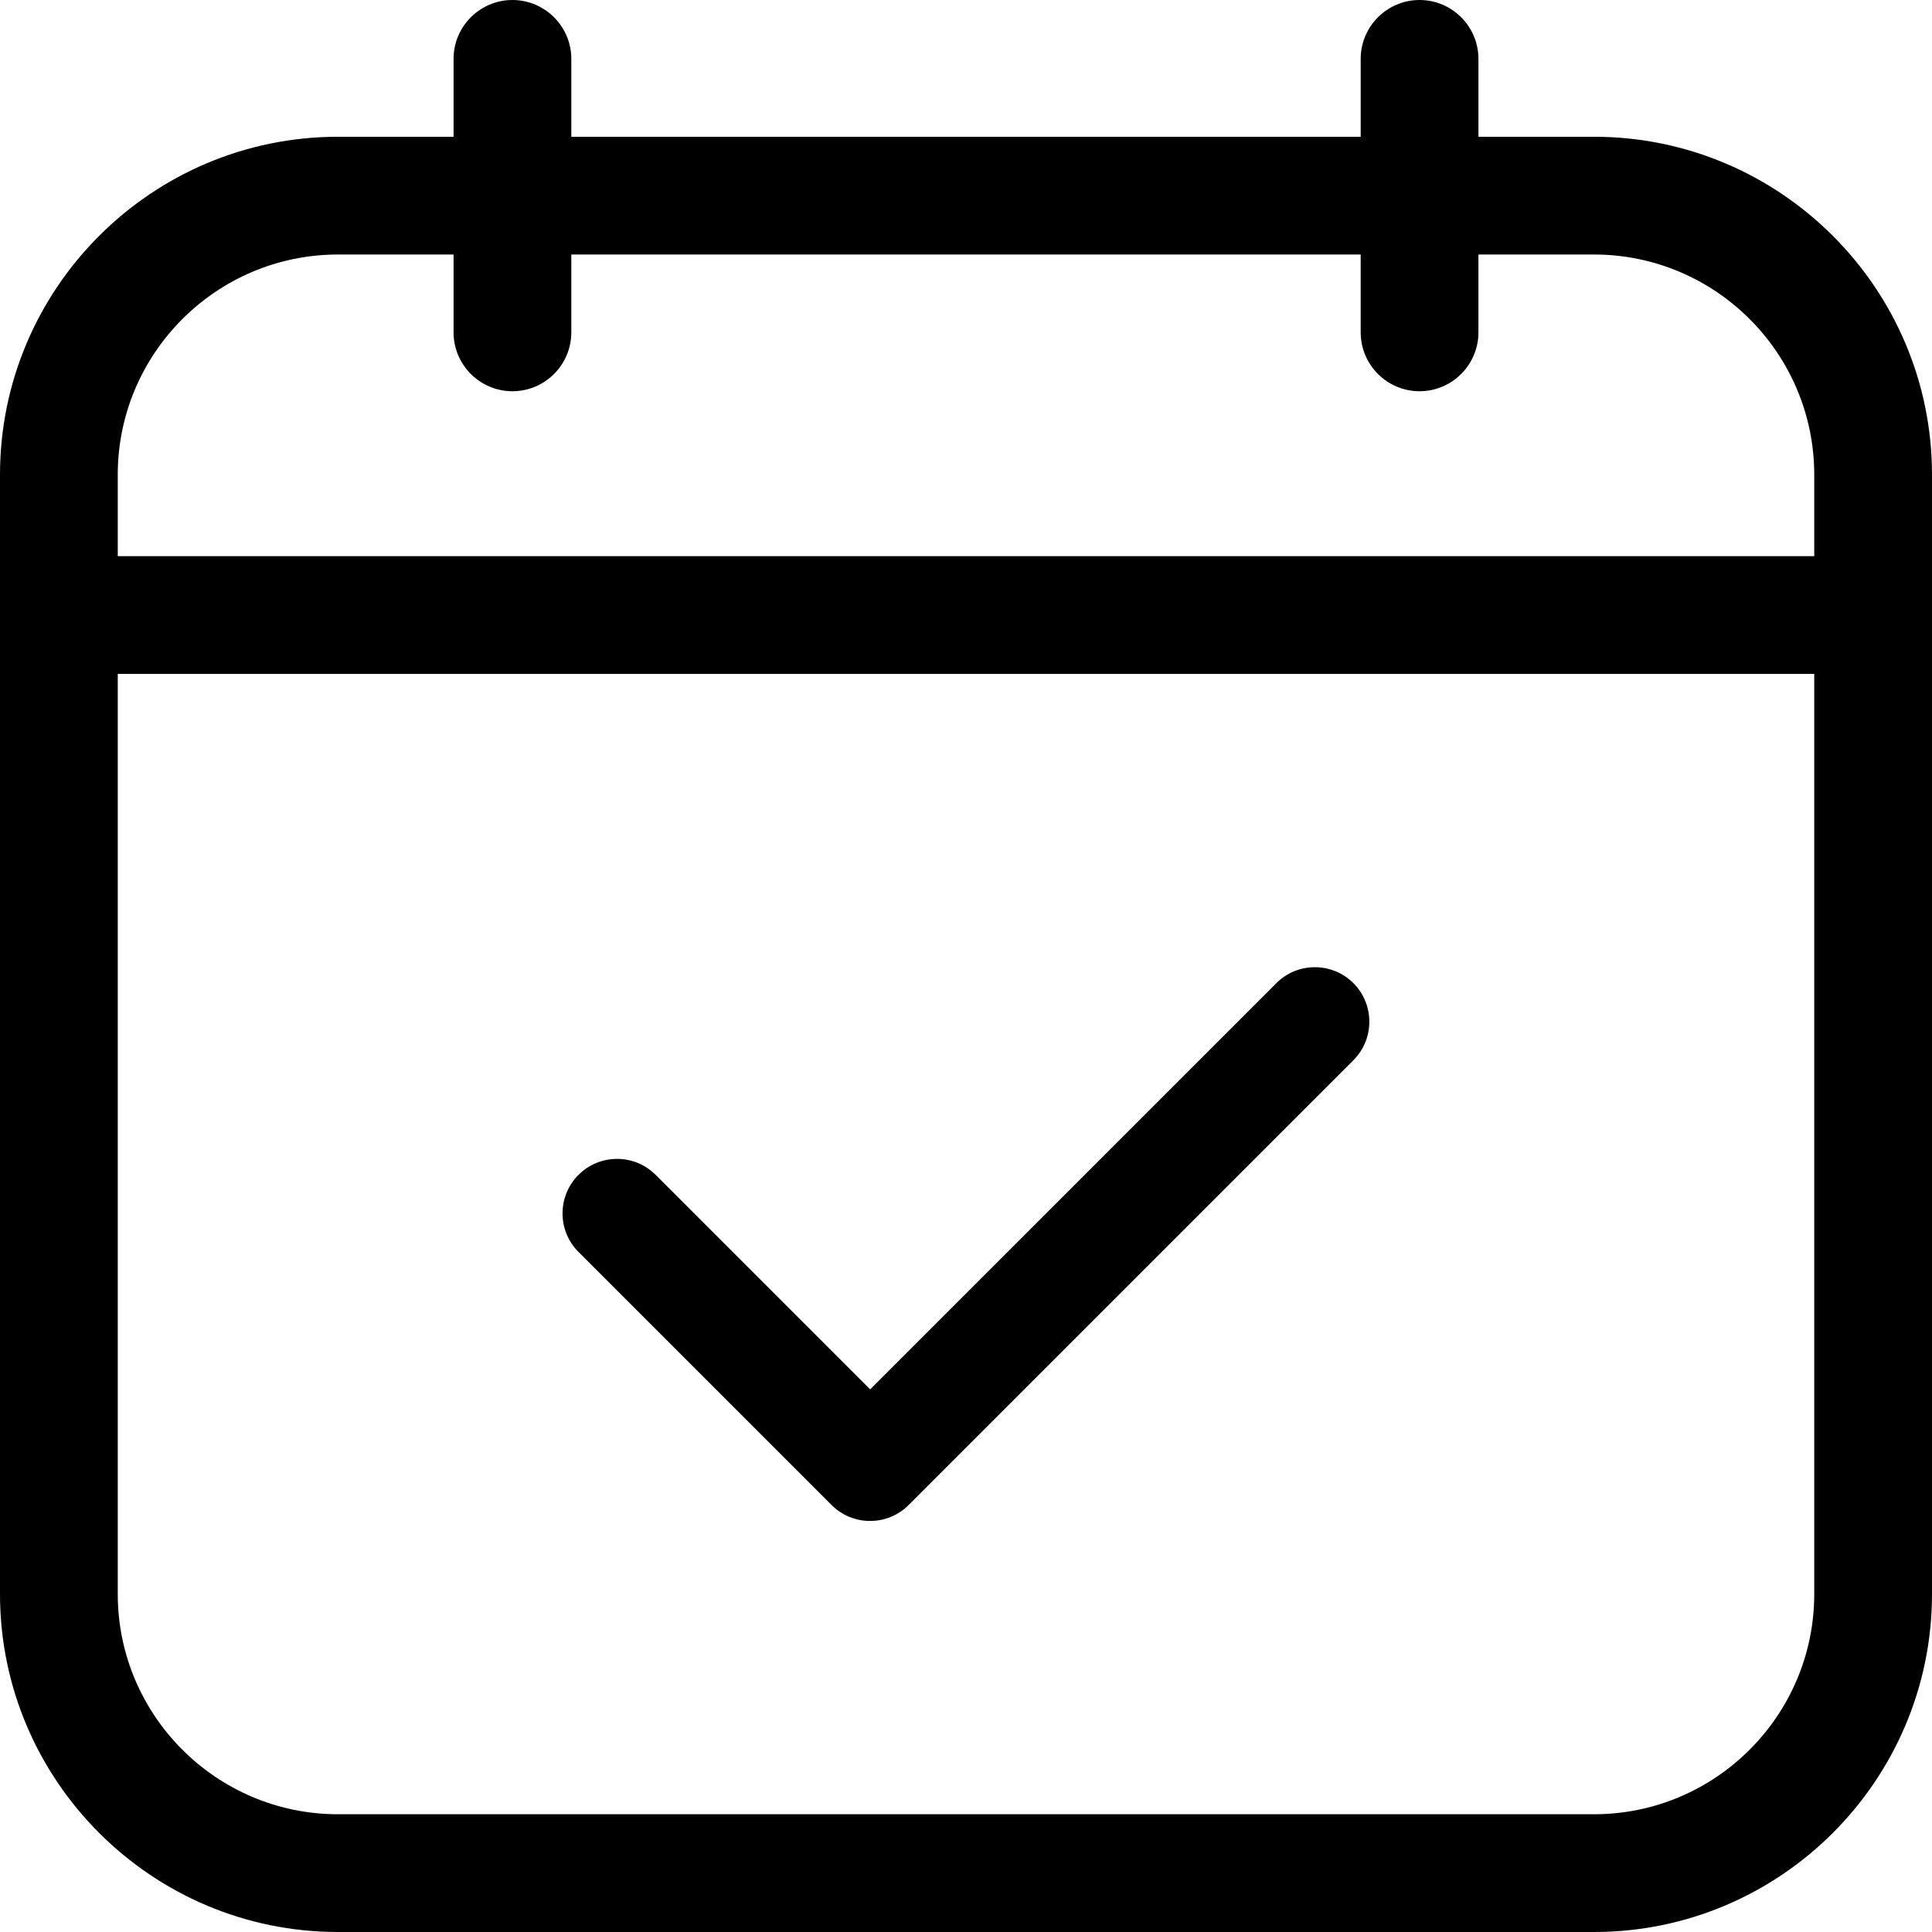 <?xml version="1.0" encoding="UTF-8"?>
<svg id="Layer_2" data-name="Layer 2" xmlns="http://www.w3.org/2000/svg" viewBox="0 0 443 443">
  <defs>
    <style>
      .cls-1 {
        fill: #000;
        stroke-width: 0px;
      }
    </style>
  </defs>
  <g id="layer_1" data-name="layer 1">
    <path class="cls-1" d="M292.66,225.44l-93.14,93.14-49.19-49.19c-2.36-2.36-5.5-3.66-8.84-3.66s-6.48,1.3-8.84,3.66c-2.36,2.36-3.66,5.5-3.66,8.84s1.3,6.48,3.66,8.84l58.02,58.02c2.36,2.36,5.5,3.66,8.84,3.66s6.48-1.3,8.84-3.66l101.98-101.98c4.87-4.87,4.87-12.8,0-17.68-4.87-4.87-12.8-4.87-17.67,0Z"/>
    <path class="cls-1" d="M117.5,0c-7.44,0-13.5,6.06-13.5,13.5v17.86h-26.5C34.77,31.36,0,66.13,0,108.86v256.64c0,42.73,34.77,77.5,77.5,77.5h288c42.73,0,77.5-34.77,77.5-77.5V108.86c0-42.73-34.77-77.5-77.5-77.5h-26.5V13.5c0-7.44-6.06-13.5-13.5-13.5s-13.5,6.06-13.5,13.5v17.86h-181V13.5c0-7.44-6.06-13.5-13.5-13.5ZM416,365.5c0,27.85-22.65,50.5-50.5,50.5H77.5c-27.85,0-50.5-22.65-50.5-50.5v-210.98h389v210.98ZM312,58.36v17.85c0,7.44,6.06,13.5,13.5,13.5s13.5-6.06,13.5-13.5v-17.85h26.5c27.85,0,50.5,22.65,50.5,50.5v18.66H27v-18.66c0-27.85,22.65-50.5,50.5-50.5h26.5v17.85c0,7.44,6.06,13.5,13.5,13.5s13.5-6.06,13.5-13.5v-17.85h181Z"/>
  </g>
</svg>